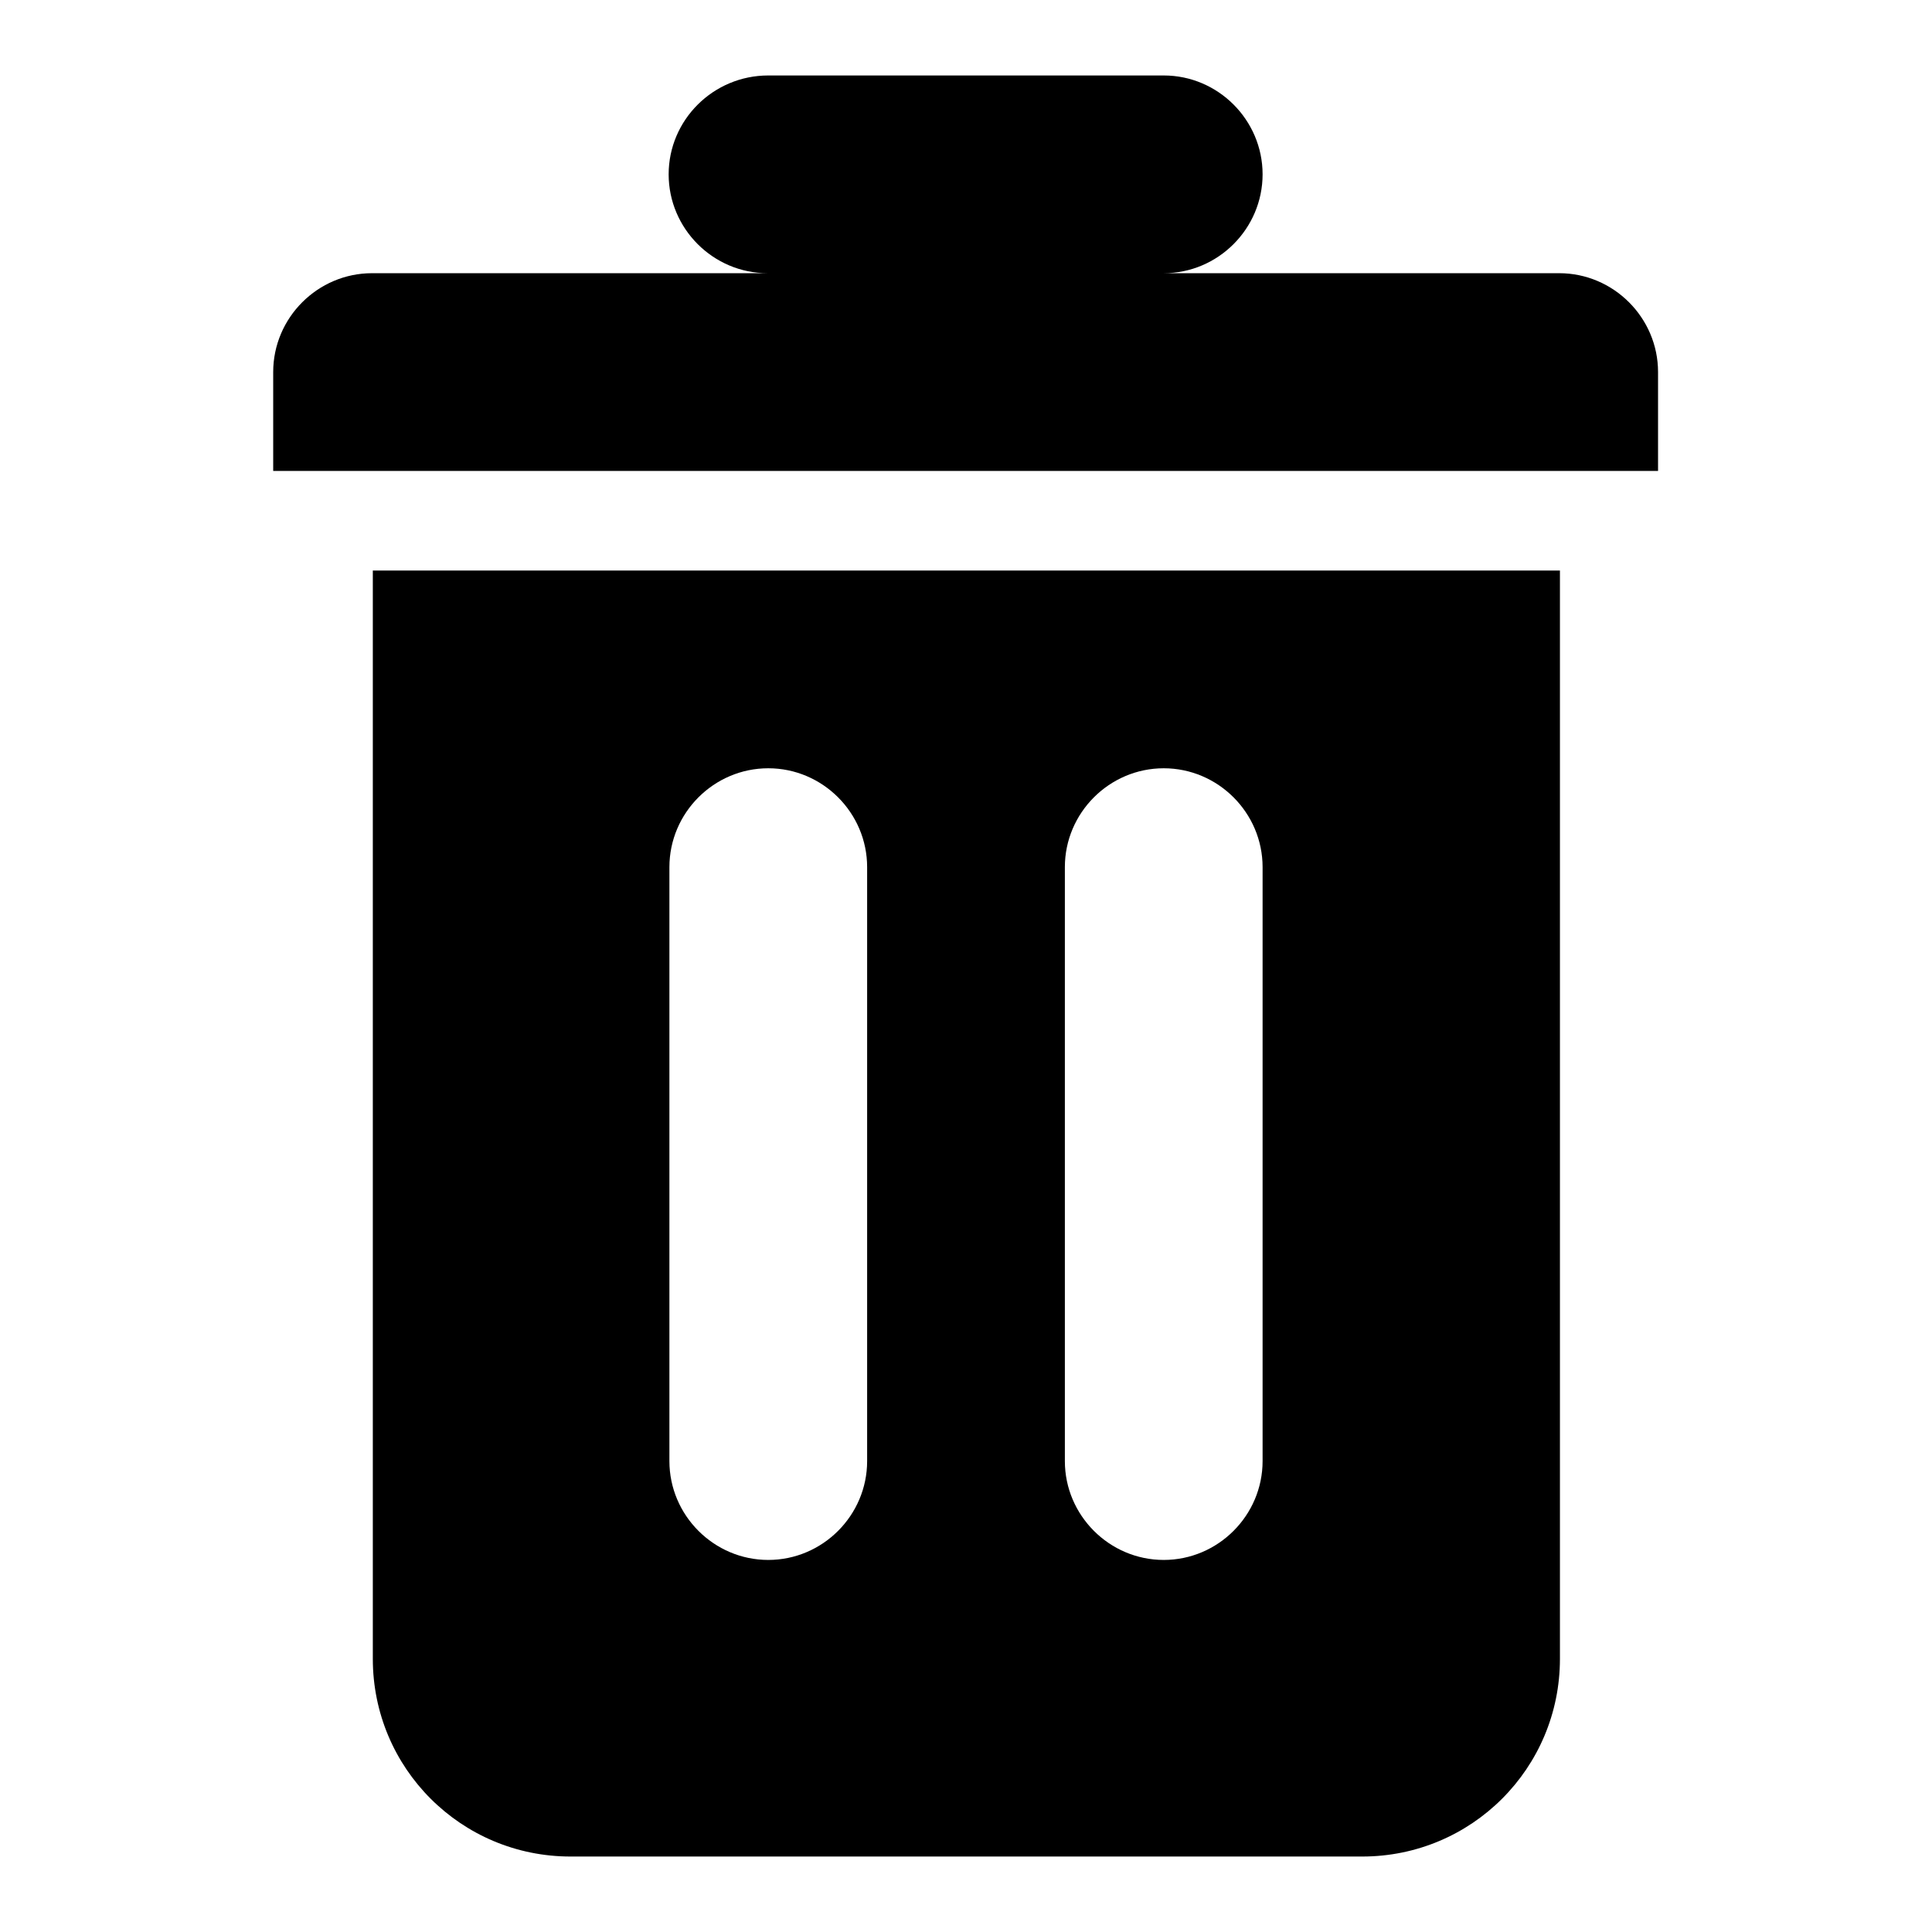 <?xml version="1.0" encoding="utf-8"?>
<!-- Svg Vector Icons : http://www.onlinewebfonts.com/icon -->
<!DOCTYPE svg PUBLIC "-//W3C//DTD SVG 1.1//EN" "http://www.w3.org/Graphics/SVG/1.1/DTD/svg11.dtd">
<svg version="1.1" xmlns="http://www.w3.org/2000/svg" xmlns:xlink="http://www.w3.org/1999/xlink" x="0px" y="0px" viewBox="0 0 256 256" enable-background="new 0 0 256 256" xml:space="preserve">
<g> <path fill="#000000" d="M36.2,62.4V49.3c0-7.2,5.9-13.1,13.1-13.1l0,0h52.4c-7.2,0-13.1-5.9-13.1-13.1S94.5,10,101.8,10l0,0h52.4 c7.2,0,13.1,5.9,13.1,13.1s-5.9,13.1-13.1,13.1h52.4c7.2,0,13.1,5.9,13.1,13.1l0,0v13.1H36.2z M206.7,219.8 c0,14.5-11.7,26.2-26.2,26.2H75.6c-14.5,0-26.2-11.7-26.2-26.2V75.6h157.3V219.8L206.7,219.8z M114.9,114.9 c0-7.2-5.9-13.1-13.1-13.1c-7.2,0-13.1,5.9-13.1,13.1v78.7c0,7.2,5.9,13.1,13.1,13.1c7.2,0,13.1-5.9,13.1-13.1V114.9z M167.3,114.9 c0-7.2-5.9-13.1-13.1-13.1c-7.2,0-13.1,5.9-13.1,13.1v78.7c0,7.2,5.9,13.1,13.1,13.1c7.2,0,13.1-5.9,13.1-13.1V114.9z"/></g>
</svg>